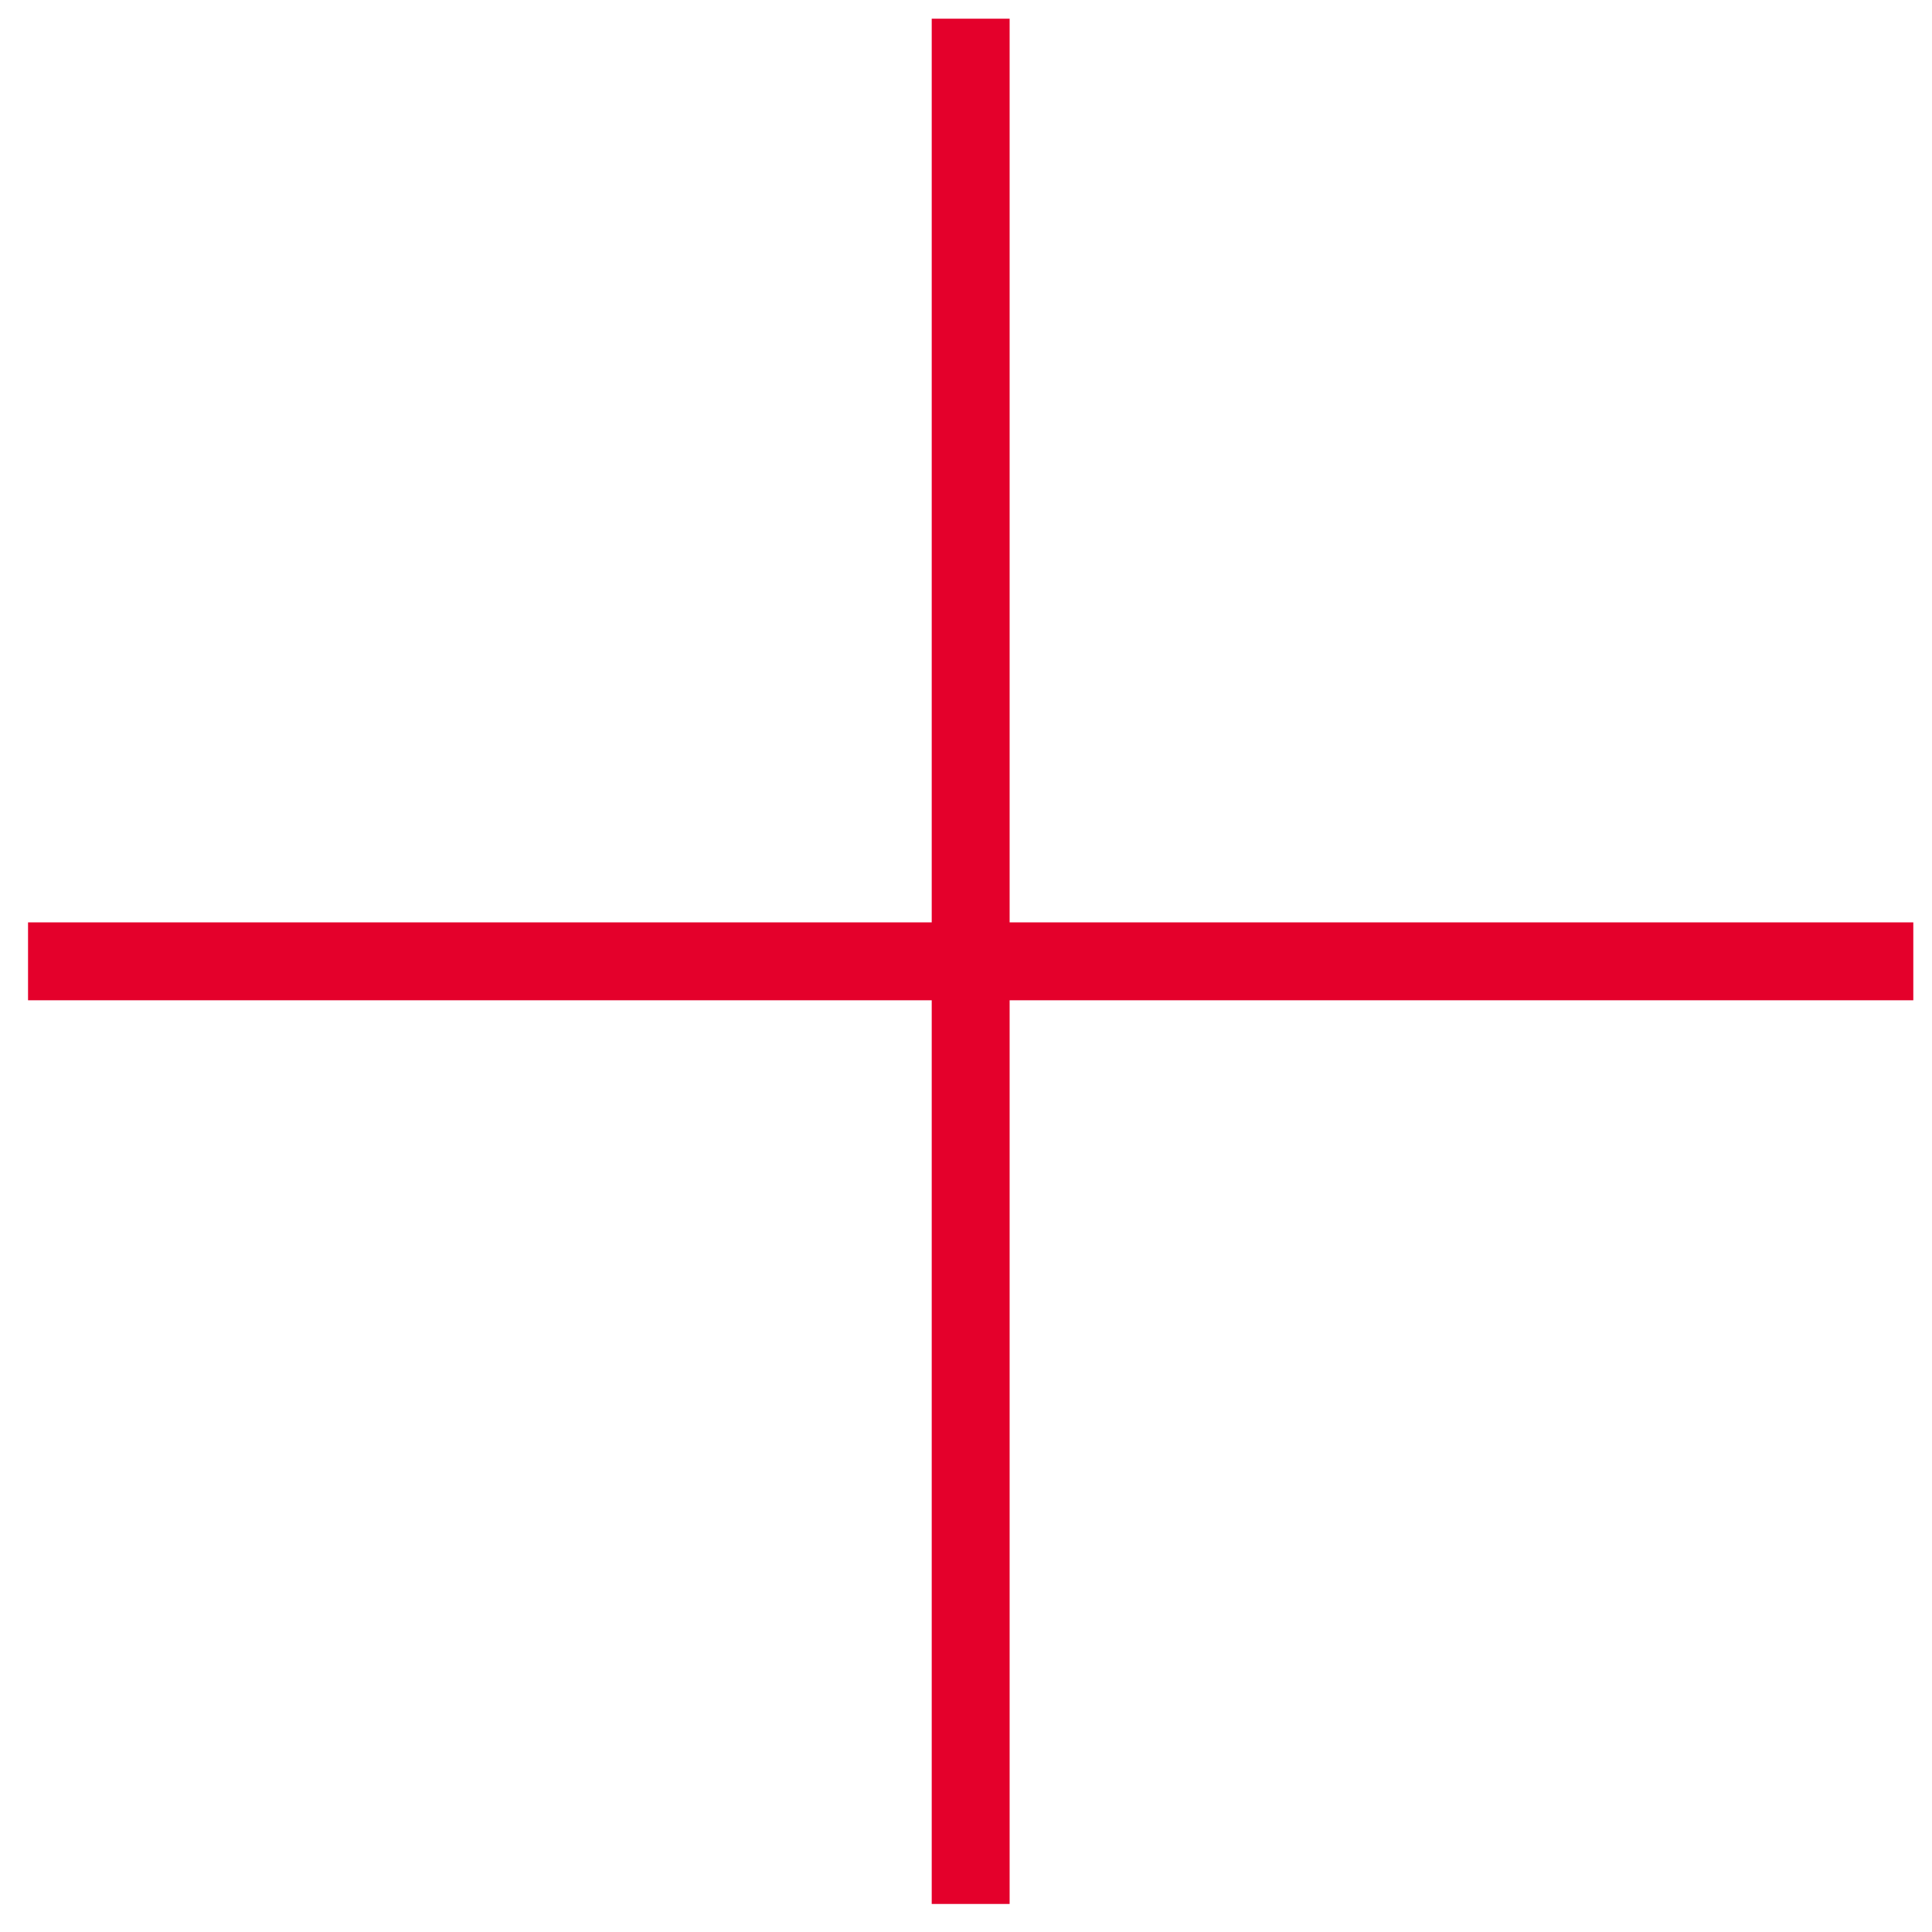 <?xml version="1.0" encoding="UTF-8" standalone="no"?>
<svg width="62px" height="62px" viewBox="0 0 62 62" version="1.1" xmlns="http://www.w3.org/2000/svg" xmlns:xlink="http://www.w3.org/1999/xlink">
    <!-- Generator: Sketch 50.2 (55047) - http://www.bohemiancoding.com/sketch -->
    <title>Shape</title>
    <desc>Created with Sketch.</desc>
    <defs></defs>
    <g id="Page-1" stroke="none" stroke-width="1" fill="none" fill-rule="evenodd">
        <polygon id="Shape" fill="#E4002B" fill-rule="nonzero" points="61.2 29.6 32.4 29.6 32.4 0.6 29.9 0.6 29.9 29.6 0.9 29.6 0.9 32.1 29.9 32.1 29.9 61.1 32.4 61.1 32.4 32.1 61.4 32.1 61.4 29.6"></polygon>
    </g>
</svg>